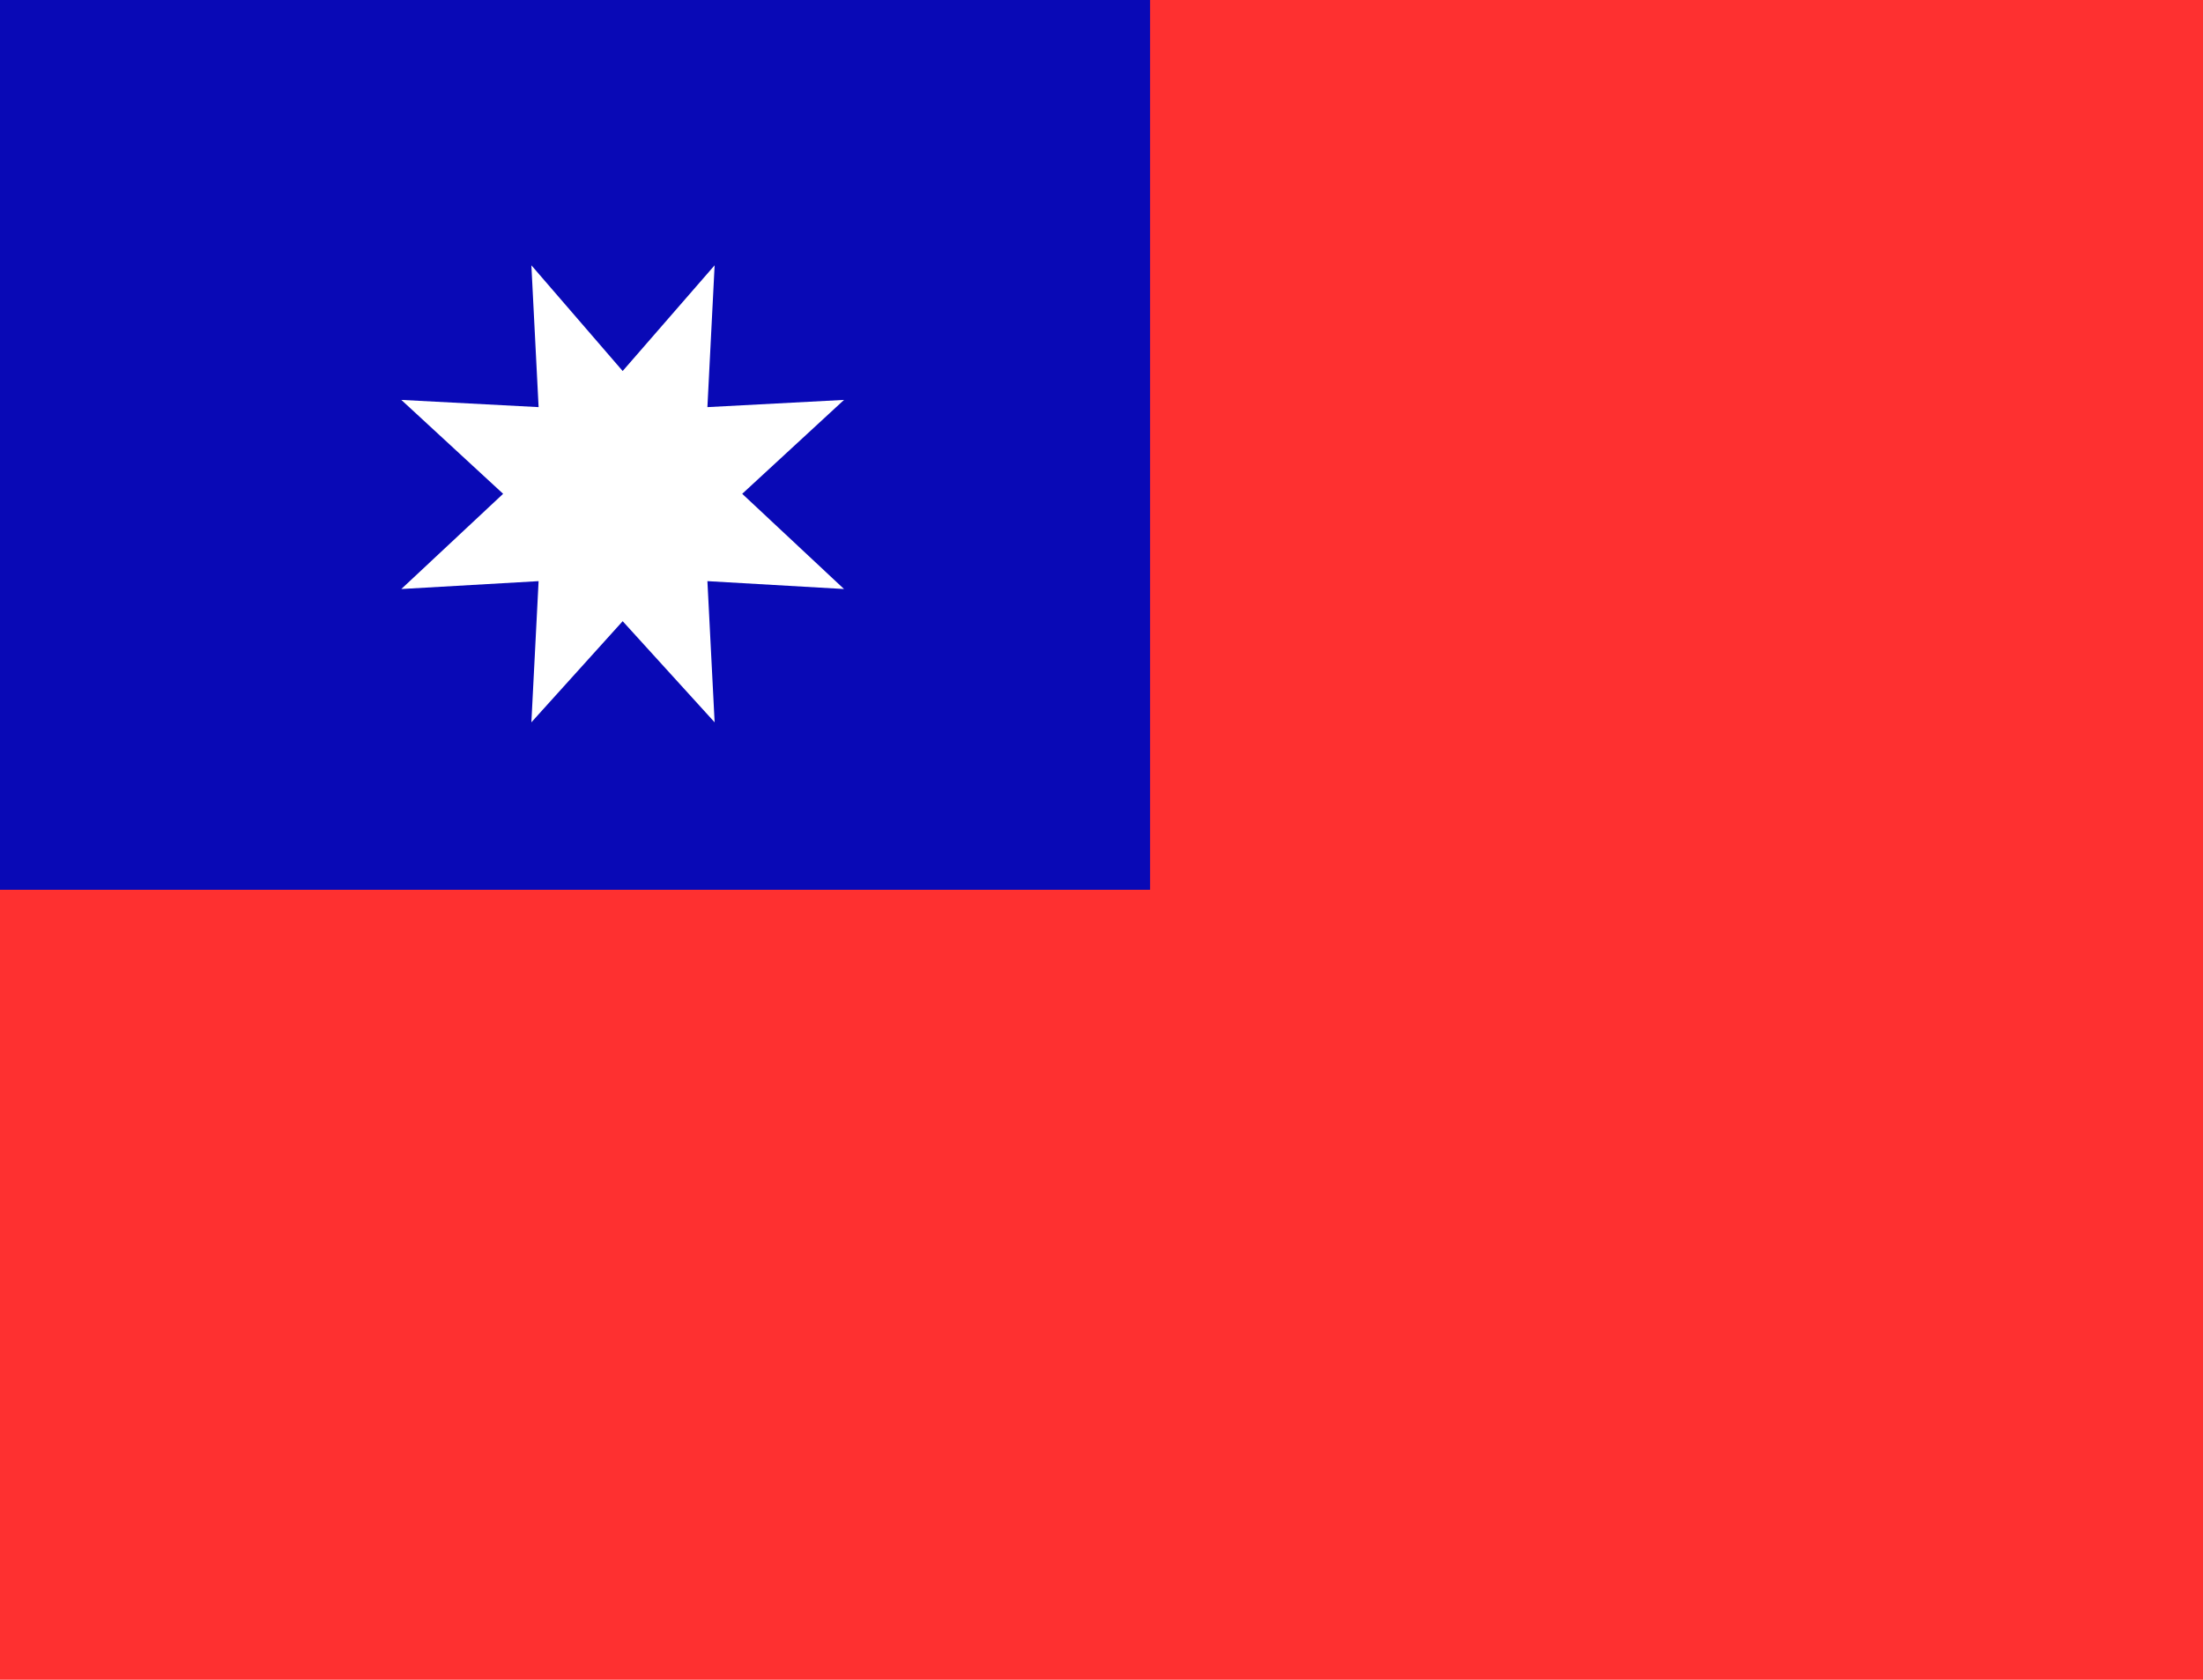 <svg xmlns="http://www.w3.org/2000/svg" viewBox="0 0 33.54 25.58">
   <defs>
      <mask id="a" x="0" y="0" width="33.54" height="25.58" maskUnits="userSpaceOnUse">
         <path d="M2.23 0h26.25a2.22 2.22 0 0 1 2.19 2.3v18.07a2.22 2.22 0 0 1-2.19 2.25H2.23A2.22 2.22 0 0 1 0 20.37V2.3A2.22 2.22 0 0 1 2.23 0z" fill="#fff" transform="translate(1.42 1.46)" data-name="mask"/>
      </mask>
      <mask id="b" x="0" y="0" width="32.09" height="24.08" maskUnits="userSpaceOnUse">
         <path d="M2.23 0h26.25a2.22 2.22 0 0 1 2.19 2.3v18.07a2.22 2.22 0 0 1-2.19 2.25H2.23A2.22 2.22 0 0 1 0 20.37V2.3A2.22 2.22 0 0 1 2.23 0z" fill="#fff" transform="translate(1.42 1.46)" data-name="mask-2"/>
      </mask>
      <mask id="c" x="1.46" y="1.5" width="30.63" height="22.58" maskUnits="userSpaceOnUse">
         <path d="M2.23 0h26.25a2.22 2.22 0 0 1 2.19 2.3v18.07a2.22 2.22 0 0 1-2.19 2.25H2.23A2.22 2.22 0 0 1 0 20.37V2.3A2.22 2.22 0 0 1 2.23 0z" fill="#fff" transform="translate(1.42 1.46)" data-name="mask-3"/>
      </mask>
   </defs>
   <title>flag__taiwan</title>
   <g>
      <path d="M0 0h33.55v25.59H0z" fill="#fe3030"/>
   </g>
   <g>
      <path d="M0 0h17.51v13.55H0z" fill="#0909b6"/>
   </g>
   <g>
      <path d="M9.48 9.46L8.09 11l.11-2.15-2.09.12 1.55-1.45-1.55-1.43 2.09.11-.11-2.16 1.39 1.61 1.4-1.61-.11 2.16 2.08-.11-1.55 1.43 1.55 1.45-2.08-.12.11 2.15z" fill="#fff"/>
   </g>
</svg>